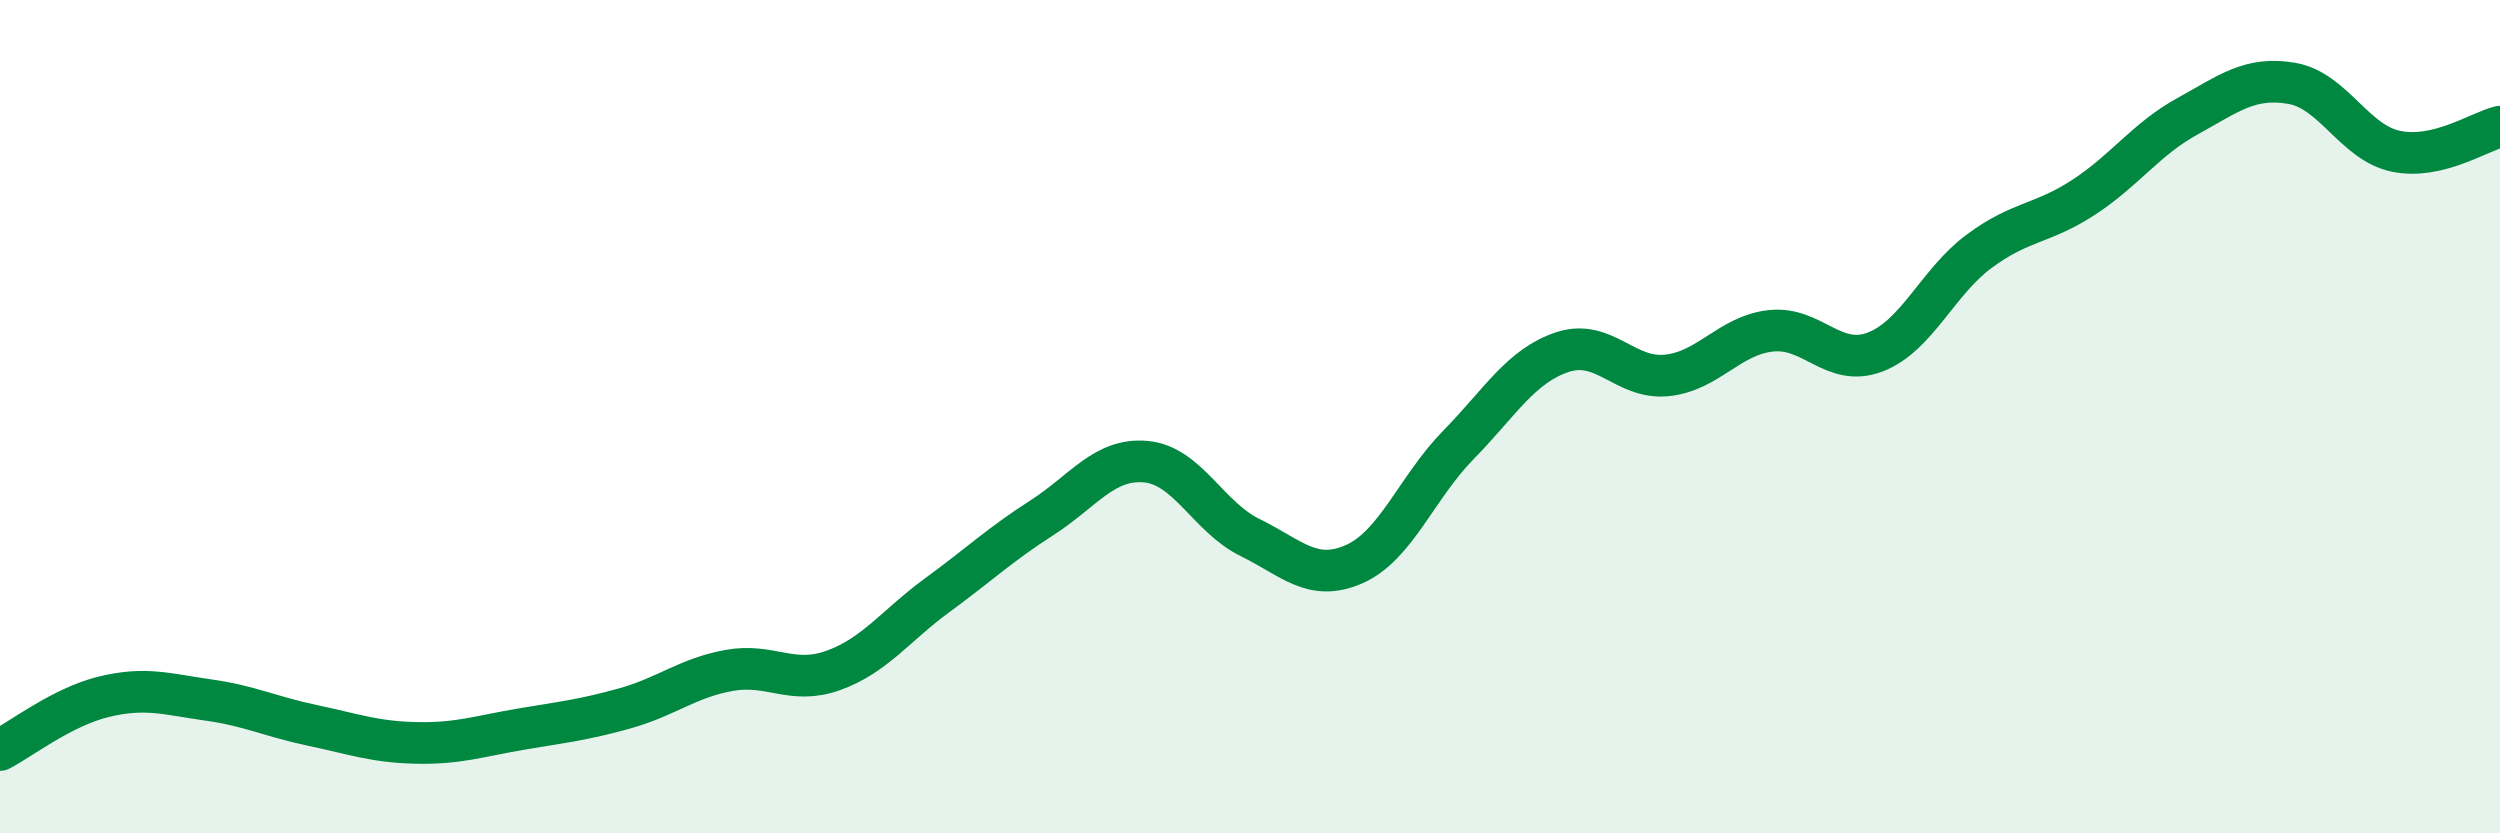 
    <svg width="60" height="20" viewBox="0 0 60 20" xmlns="http://www.w3.org/2000/svg">
      <path
        d="M 0,18 C 0.5,17.74 1.5,16.96 2.5,16.72 C 3.5,16.48 4,16.66 5,16.8 C 6,16.94 6.5,17.2 7.5,17.41 C 8.5,17.62 9,17.81 10,17.83 C 11,17.85 11.5,17.67 12.5,17.5 C 13.5,17.33 14,17.28 15,17 C 16,16.72 16.5,16.27 17.5,16.09 C 18.5,15.91 19,16.45 20,16.09 C 21,15.73 21.5,15.01 22.5,14.28 C 23.5,13.55 24,13.07 25,12.43 C 26,11.79 26.5,10.99 27.5,11.08 C 28.5,11.17 29,12.41 30,12.9 C 31,13.39 31.5,13.98 32.5,13.54 C 33.5,13.1 34,11.7 35,10.68 C 36,9.66 36.5,8.78 37.5,8.45 C 38.5,8.12 39,9.11 40,9.01 C 41,8.91 41.5,8.05 42.5,7.94 C 43.5,7.83 44,8.83 45,8.45 C 46,8.07 46.5,6.77 47.5,6.03 C 48.5,5.29 49,5.39 50,4.74 C 51,4.09 51.5,3.34 52.5,2.79 C 53.5,2.24 54,1.83 55,2 C 56,2.17 56.5,3.42 57.5,3.63 C 58.5,3.84 59.5,3.16 60,3.04L60 20L0 20Z"
        fill="#008740"
        opacity="0.1"
        stroke-linecap="round"
        stroke-linejoin="round"
      />
      <path
        d="M 0,18 C 0.5,17.74 1.5,16.96 2.5,16.72 C 3.5,16.48 4,16.66 5,16.8 C 6,16.94 6.5,17.2 7.5,17.41 C 8.5,17.62 9,17.81 10,17.83 C 11,17.85 11.5,17.67 12.5,17.5 C 13.5,17.33 14,17.28 15,17 C 16,16.72 16.5,16.27 17.5,16.09 C 18.5,15.91 19,16.45 20,16.09 C 21,15.73 21.5,15.01 22.5,14.28 C 23.5,13.55 24,13.07 25,12.43 C 26,11.79 26.5,10.99 27.5,11.08 C 28.5,11.17 29,12.41 30,12.9 C 31,13.39 31.5,13.98 32.5,13.54 C 33.5,13.1 34,11.7 35,10.68 C 36,9.66 36.5,8.78 37.5,8.45 C 38.5,8.12 39,9.11 40,9.01 C 41,8.91 41.5,8.05 42.5,7.94 C 43.5,7.83 44,8.83 45,8.45 C 46,8.07 46.5,6.77 47.5,6.03 C 48.5,5.29 49,5.39 50,4.74 C 51,4.09 51.5,3.34 52.5,2.79 C 53.5,2.24 54,1.83 55,2 C 56,2.17 56.5,3.42 57.5,3.63 C 58.5,3.84 59.5,3.16 60,3.04"
        stroke="#008740"
        stroke-width="1"
        fill="none"
        stroke-linecap="round"
        stroke-linejoin="round"
      />
    </svg>
  